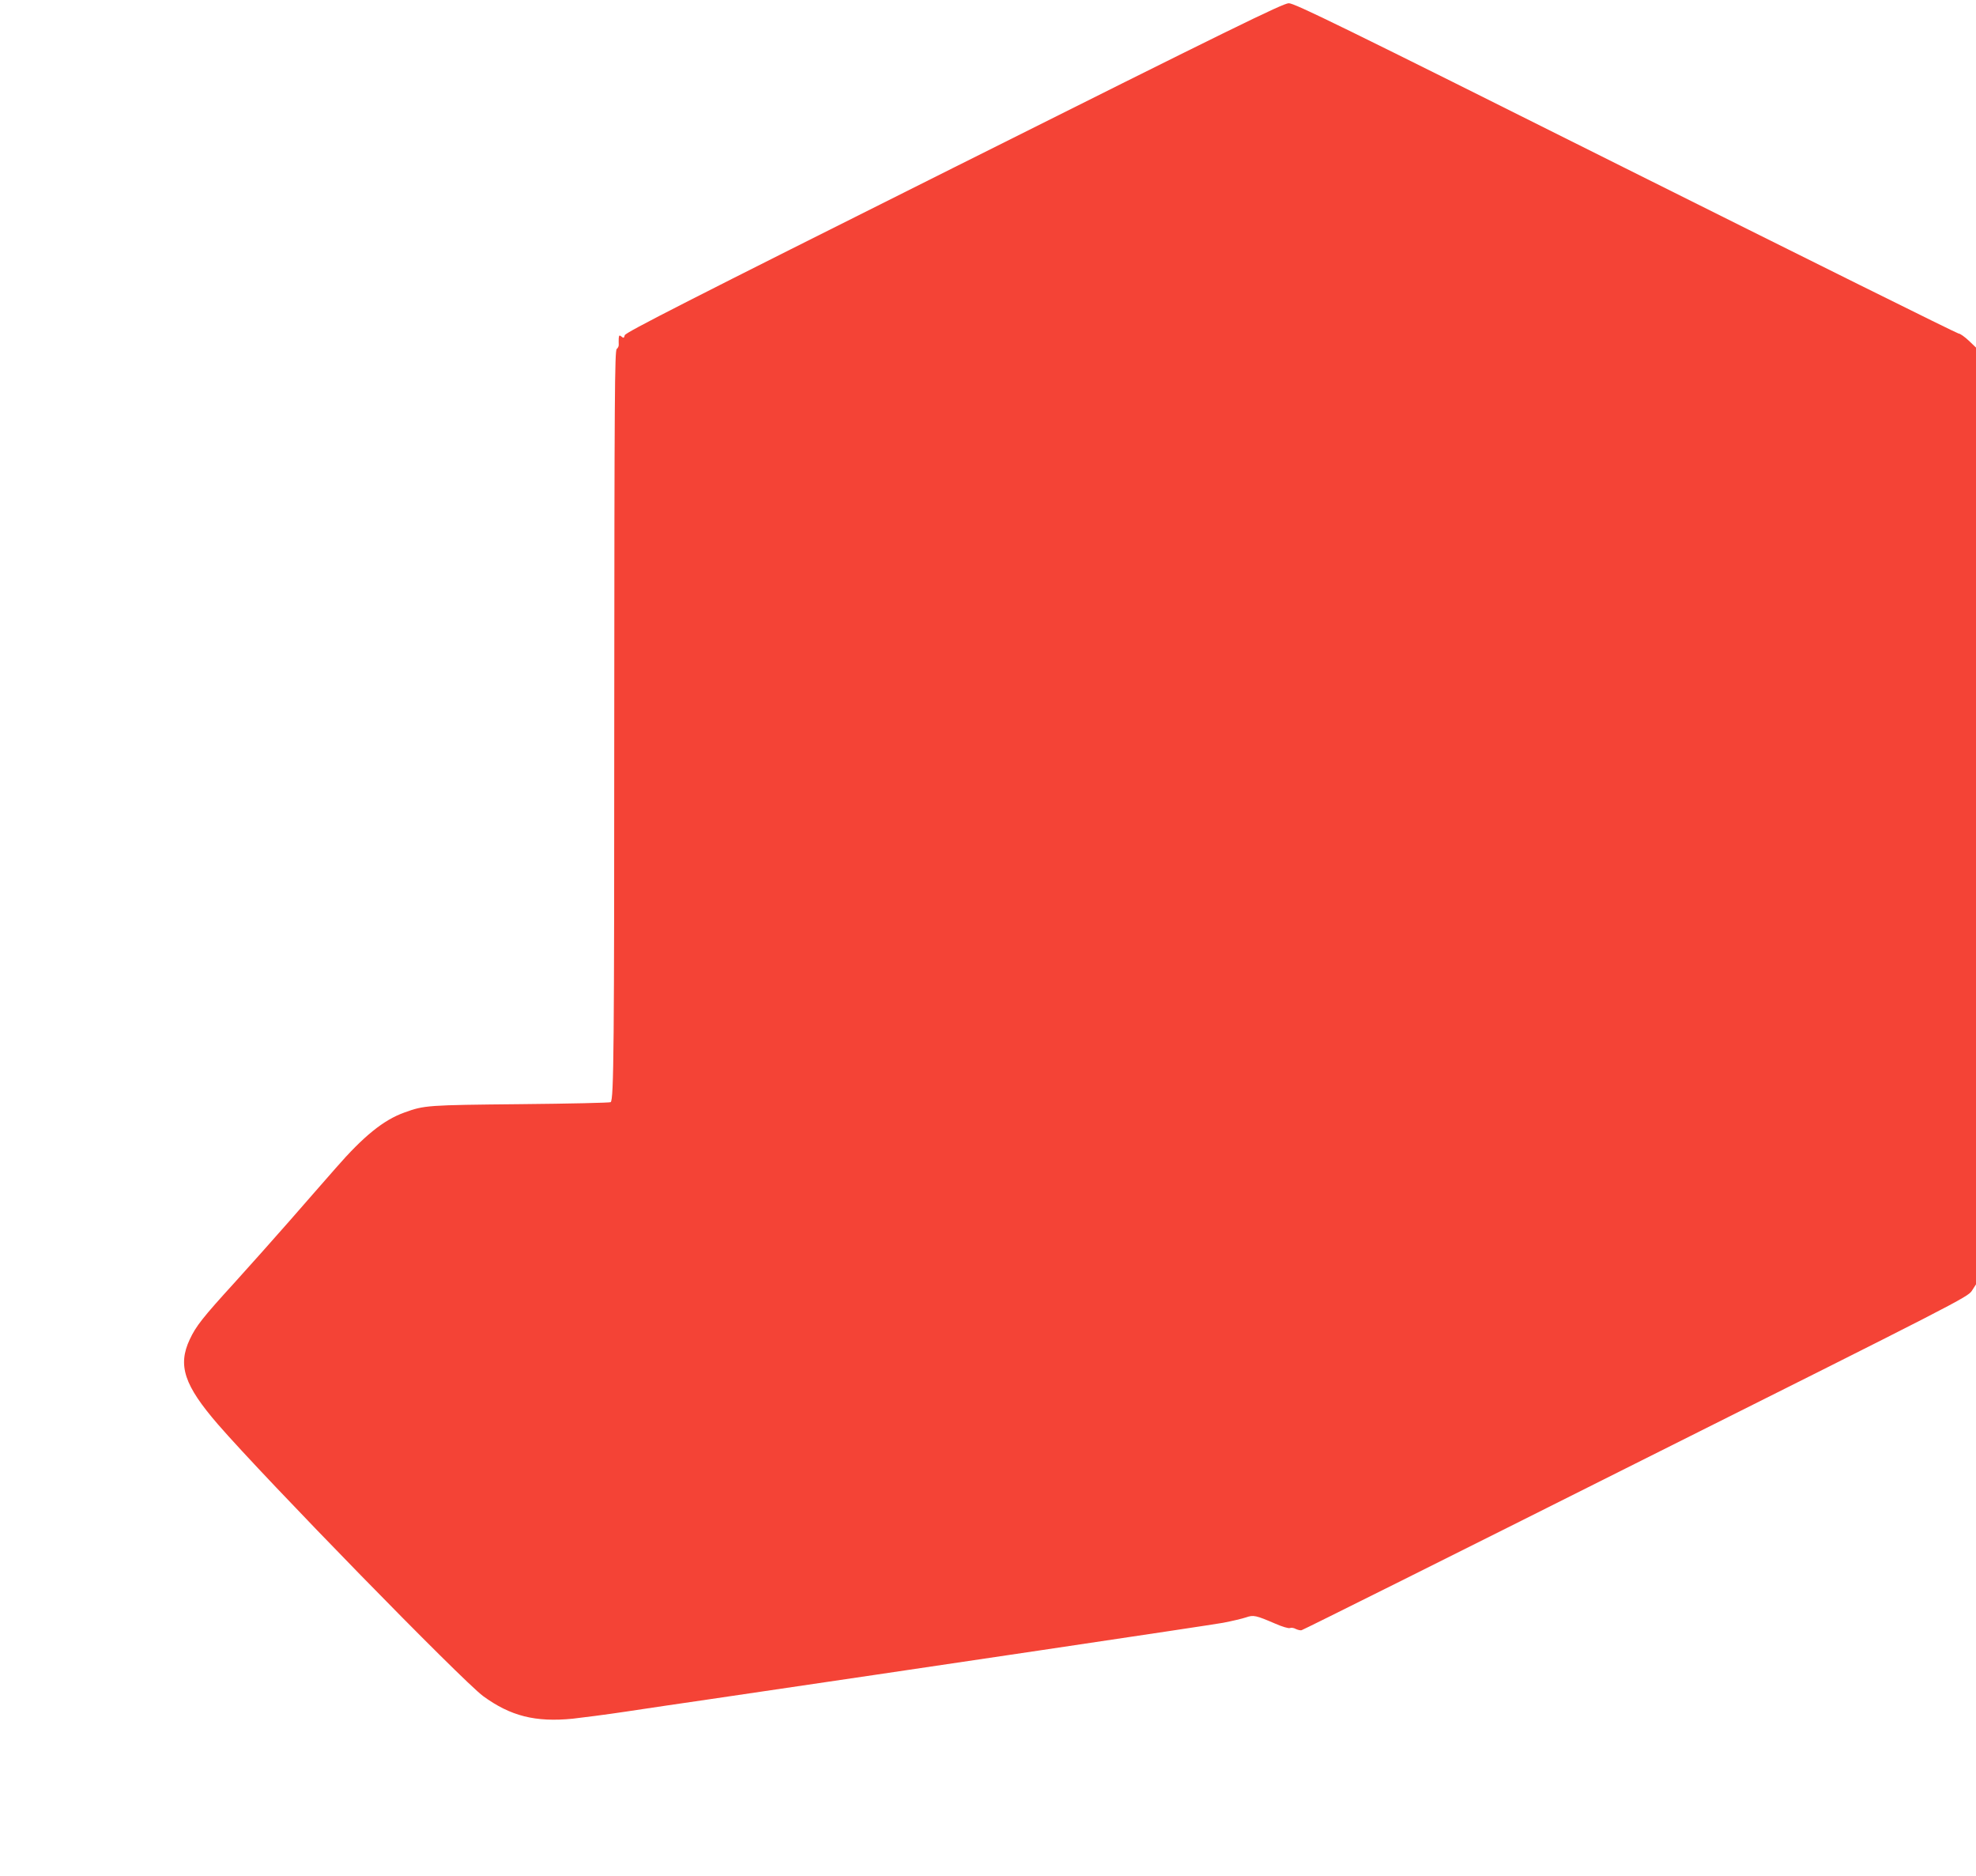 <?xml version="1.0" standalone="no"?>
<!DOCTYPE svg PUBLIC "-//W3C//DTD SVG 20010904//EN"
 "http://www.w3.org/TR/2001/REC-SVG-20010904/DTD/svg10.dtd">
<svg version="1.0" xmlns="http://www.w3.org/2000/svg"
 width="1280pt" height="1215pt" viewBox="0 0 1280 1215"
 preserveAspectRatio="xMidYMid meet">
<g transform="translate(0,1215) scale(0.1,-0.1)"
fill="#f44336" stroke="none">
<path d="M6179 11065 c-1729 -865 -2127 -1068 -2132 -1086 -5 -19 -8 -20 -21
-9 -14 11 -16 9 -18 -11 0 -13 -1 -31 0 -41 1 -9 -5 -22 -13 -28 -13 -11 -15
-306 -16 -2354 0 -2176 -3 -2504 -23 -2524 -4 -4 -267 -10 -584 -13 -604 -6
-623 -7 -752 -54 -135 -48 -265 -153 -446 -361 -67 -77 -203 -231 -301 -344
-99 -113 -257 -290 -352 -395 -208 -228 -252 -284 -292 -370 -79 -168 -36
-297 183 -550 305 -352 1582 -1660 1718 -1760 177 -129 338 -170 580 -146 63
7 219 27 345 46 127 19 367 55 535 79 1374 202 3245 480 3332 496 58 11 125
27 149 35 49 17 63 14 191 -41 43 -19 84 -31 93 -28 9 4 27 1 39 -6 13 -6 30
-10 37 -8 8 1 982 487 2164 1080 2086 1044 2151 1077 2178 1118 l27 42 0 3033
0 3034 -47 45 c-27 25 -56 46 -66 46 -9 0 -980 482 -2157 1070 -1859 930
-2146 1070 -2182 1069 -36 0 -375 -166 -2169 -1064z"/>
</g>
</svg>
